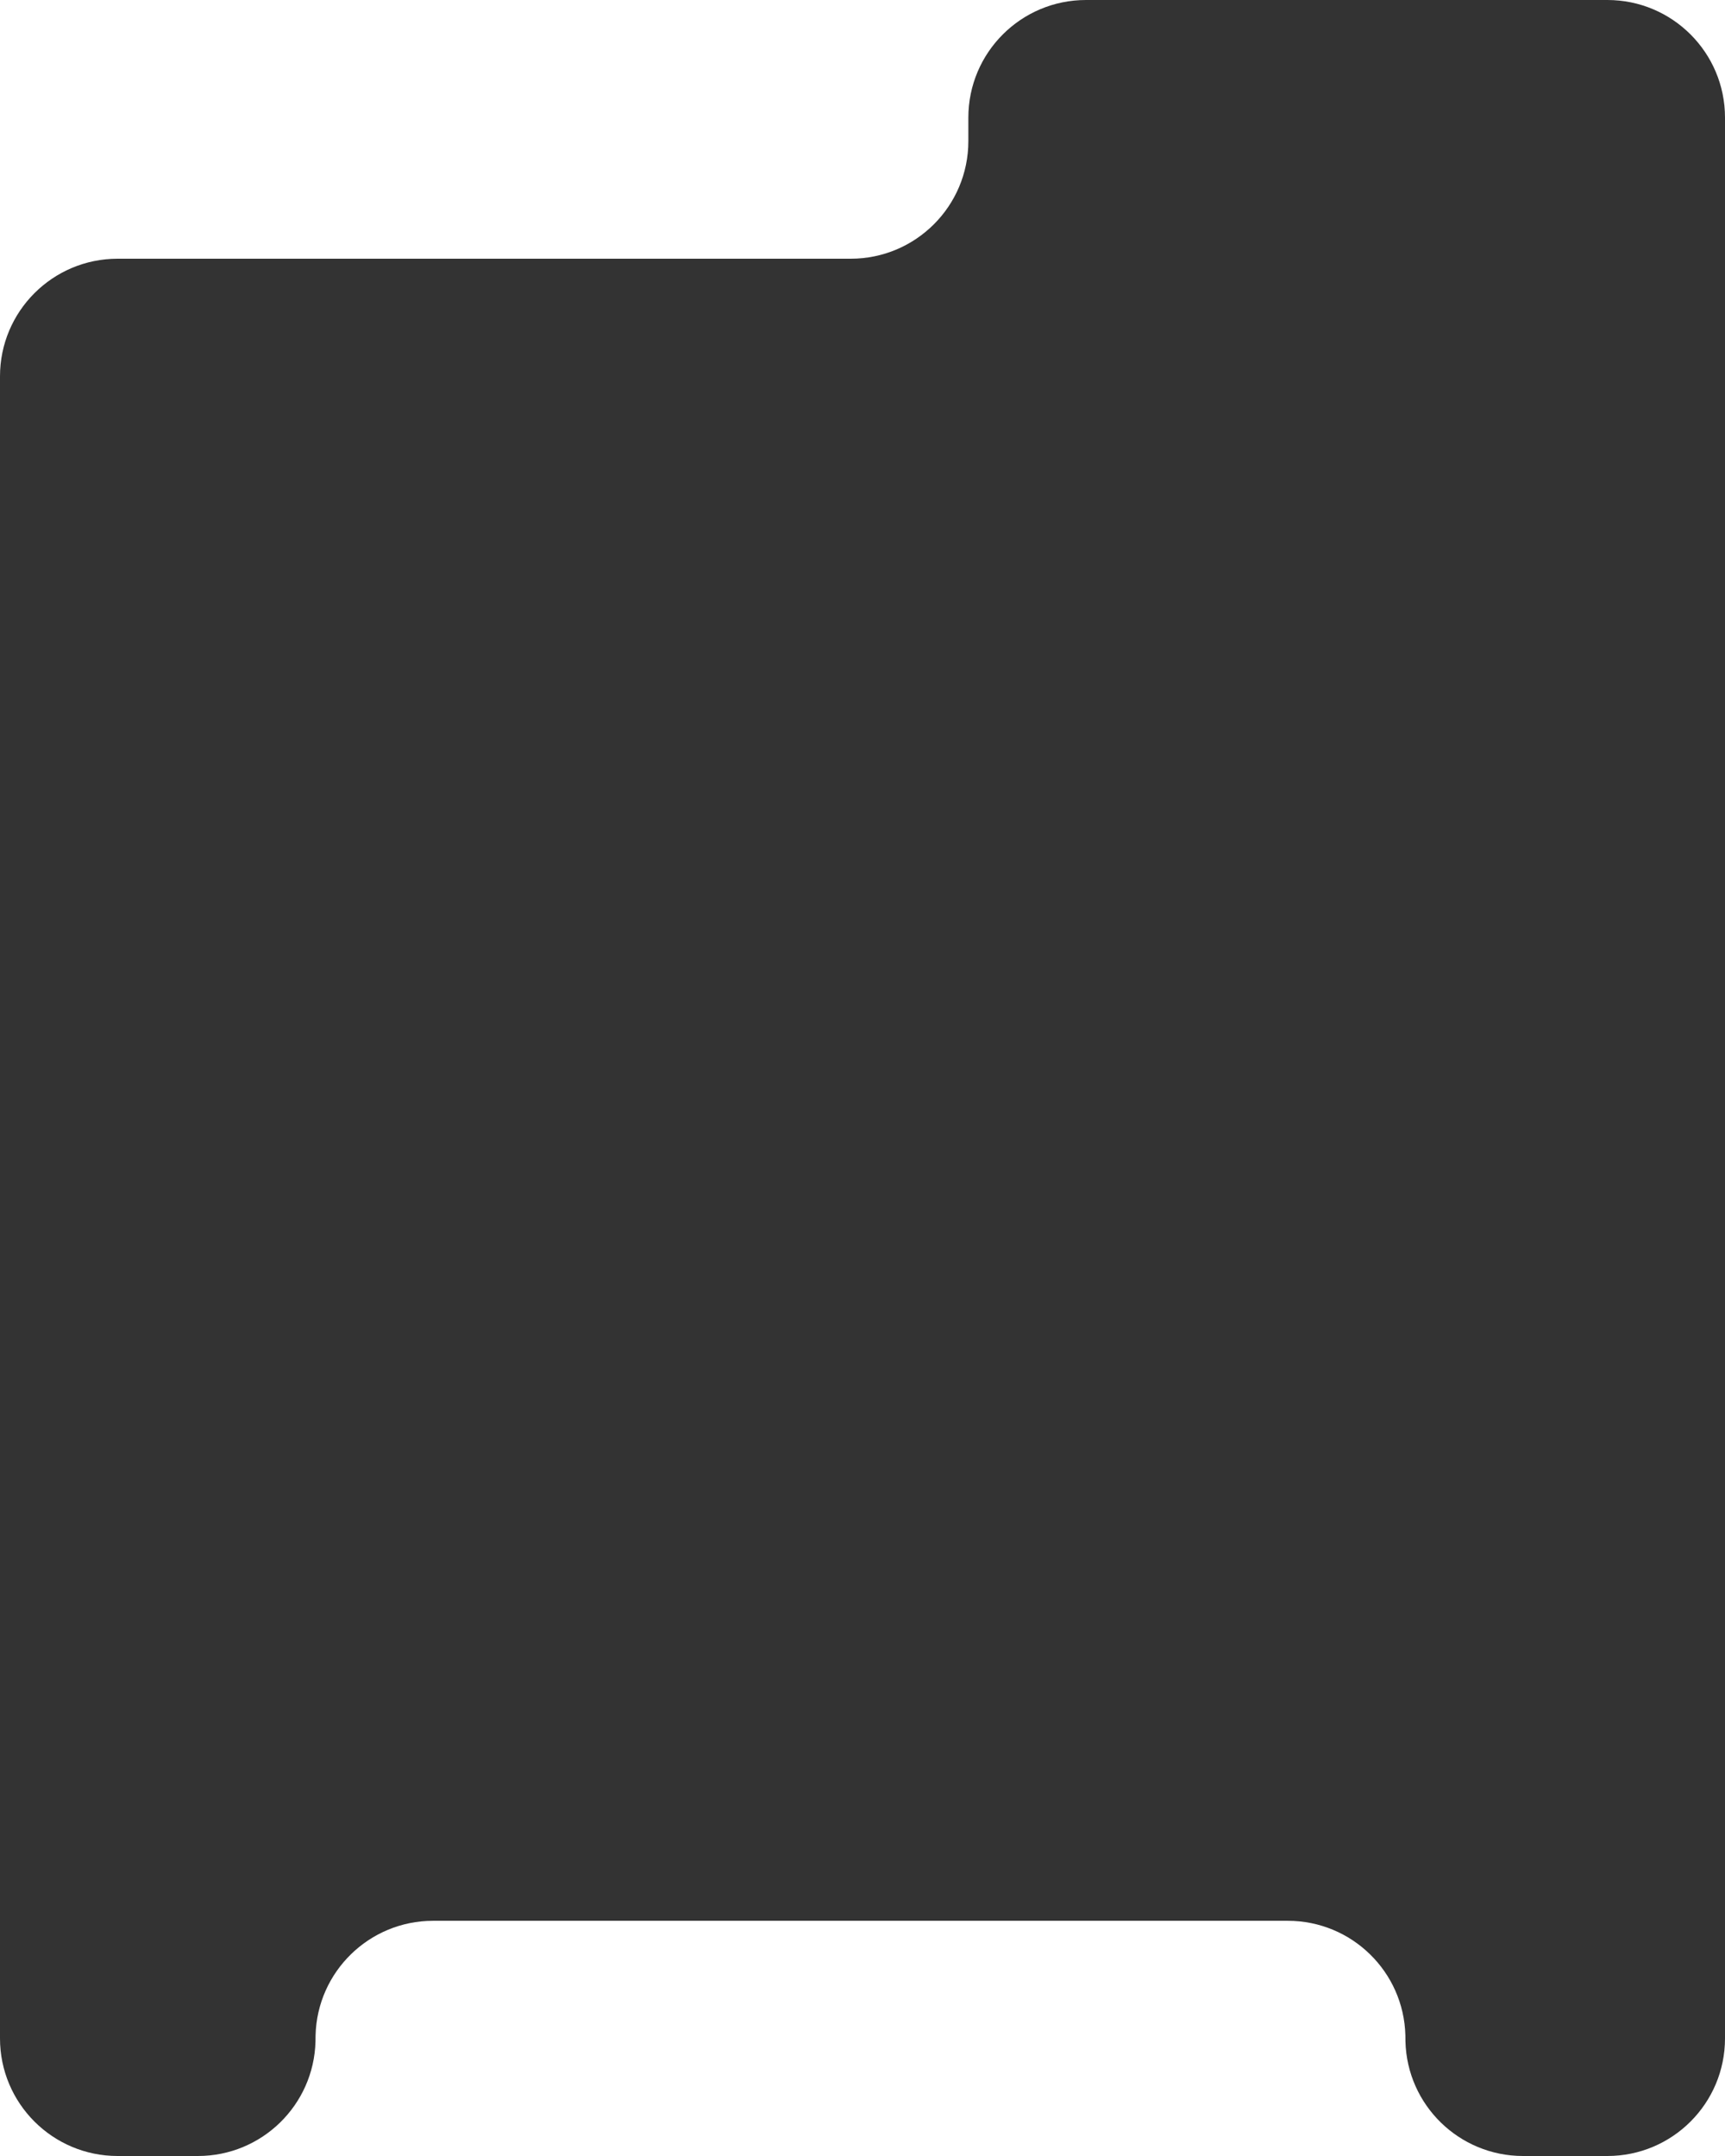 <?xml version="1.0" encoding="UTF-8"?> <svg xmlns="http://www.w3.org/2000/svg" width="440" height="550" viewBox="0 0 440 550" fill="none"><rect x="0" y="0" width="440" height="550" fill="#333333" stroke="none"/><path d="M0 520C6.60407e-07 536.569 13.431 550 30 550H0V520ZM328.482 490C344.792 490 358.062 503.015 358.473 519.226L358.492 520.774C358.903 536.985 372.173 550 388.482 550H50.482C66.792 550 80.062 536.985 80.473 520.774L80.492 519.226C80.903 503.015 94.173 490 110.482 490H328.482ZM440 550H410C426.569 550 440 536.569 440 520V550ZM277 0C260.431 5.63762e-07 247 13.431 247 30V36C247 52.569 233.569 66 217 66H30C13.431 66 0 79.431 0 96V0H277ZM440 30C440 13.431 426.569 0 410 0H440V30Z" fill="white"></path></svg> 